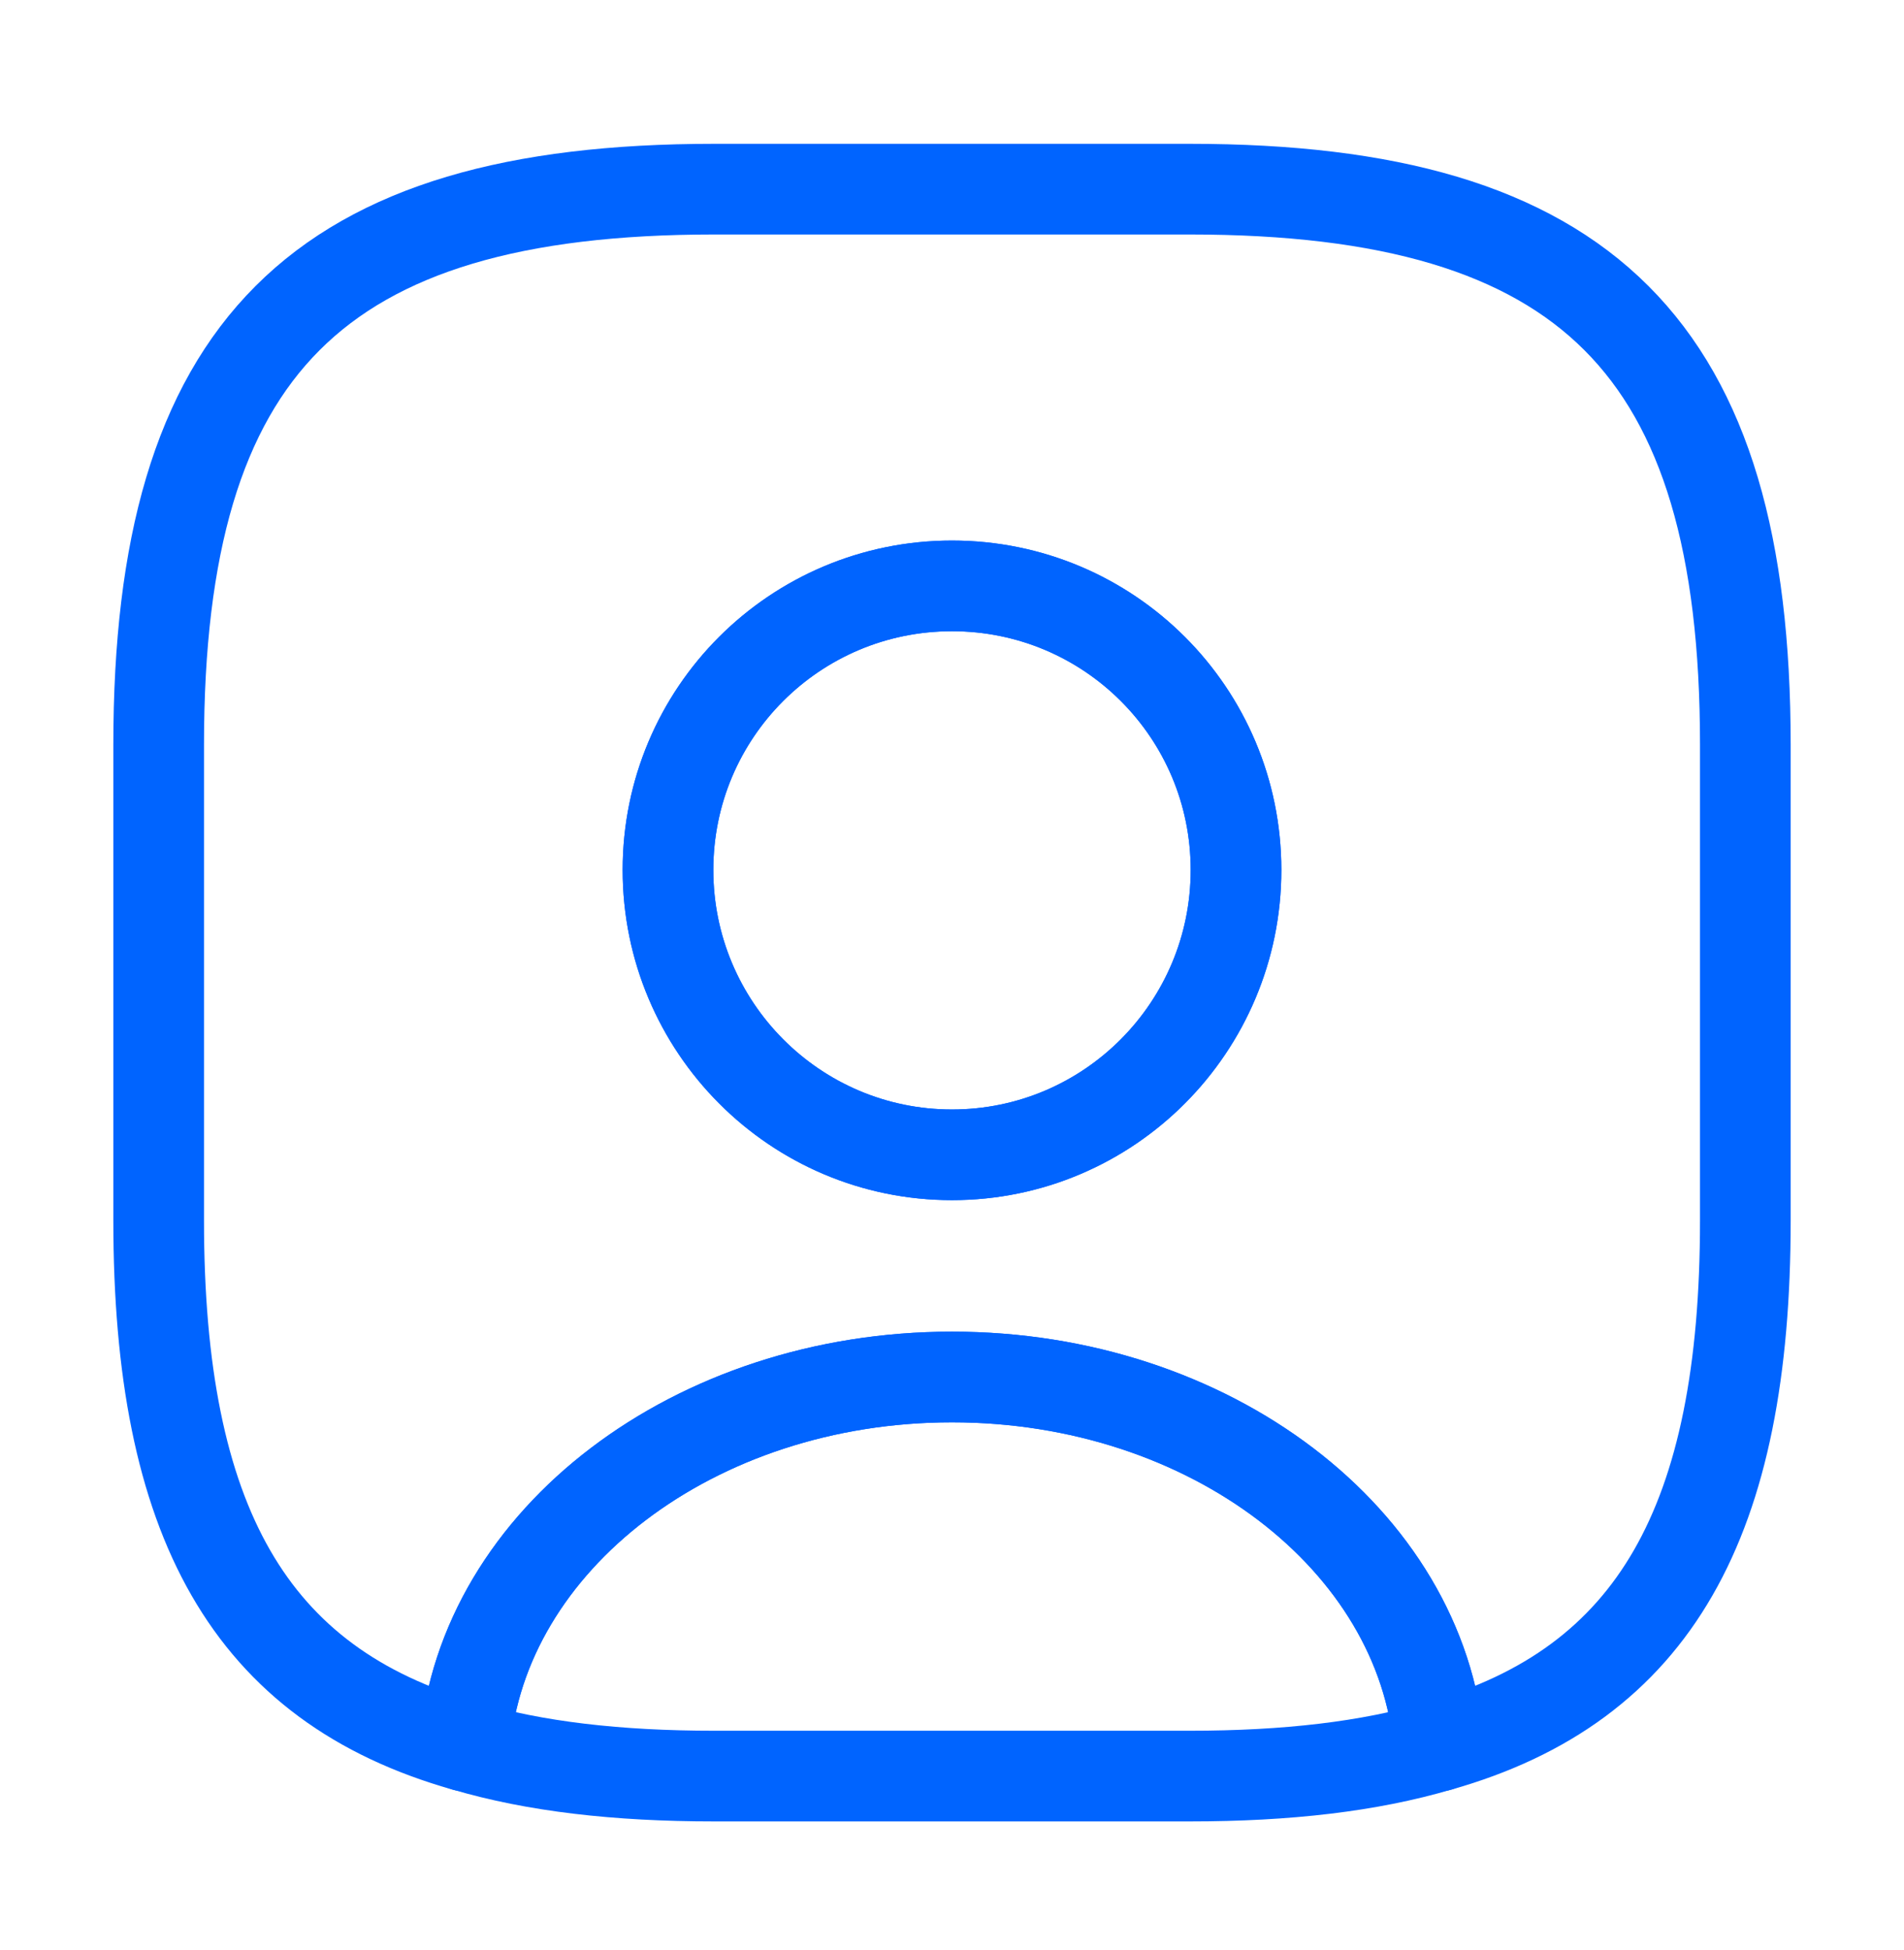<?xml version="1.0" encoding="UTF-8"?> <svg xmlns="http://www.w3.org/2000/svg" width="42" height="43" viewBox="0 0 42 43" fill="none"><g id="user-square"><path id="Vector" d="M31.745 38.507C30.205 38.962 28.385 39.172 26.25 39.172H15.75C13.615 39.172 11.795 38.962 10.255 38.507C10.64 33.957 15.313 30.37 21 30.37C26.688 30.37 31.36 33.957 31.745 38.507Z" stroke="#0064FF" stroke-width="2" stroke-linecap="round" stroke-linejoin="round"></path><path id="Vector_2" d="M26.25 4.172H15.75C7 4.172 3.5 7.672 3.5 16.422V26.922C3.5 33.538 5.495 37.16 10.255 38.508C10.64 33.958 15.313 30.37 21 30.37C26.688 30.37 31.36 33.958 31.745 38.508C36.505 37.16 38.5 33.538 38.5 26.922V16.422C38.5 7.672 35 4.172 26.25 4.172ZM21 25.47C17.535 25.47 14.735 22.652 14.735 19.188C14.735 15.723 17.535 12.922 21 12.922C24.465 12.922 27.265 15.723 27.265 19.188C27.265 22.652 24.465 25.47 21 25.47Z" stroke="#0064FF" stroke-width="2" stroke-linecap="round" stroke-linejoin="round"></path><path id="Vector_3" d="M27.265 19.187C27.265 22.652 24.465 25.47 21 25.47C17.535 25.47 14.735 22.652 14.735 19.187C14.735 15.722 17.535 12.922 21 12.922C24.465 12.922 27.265 15.722 27.265 19.187Z" stroke="#0064FF" stroke-width="2" stroke-linecap="round" stroke-linejoin="round"></path></g></svg> 